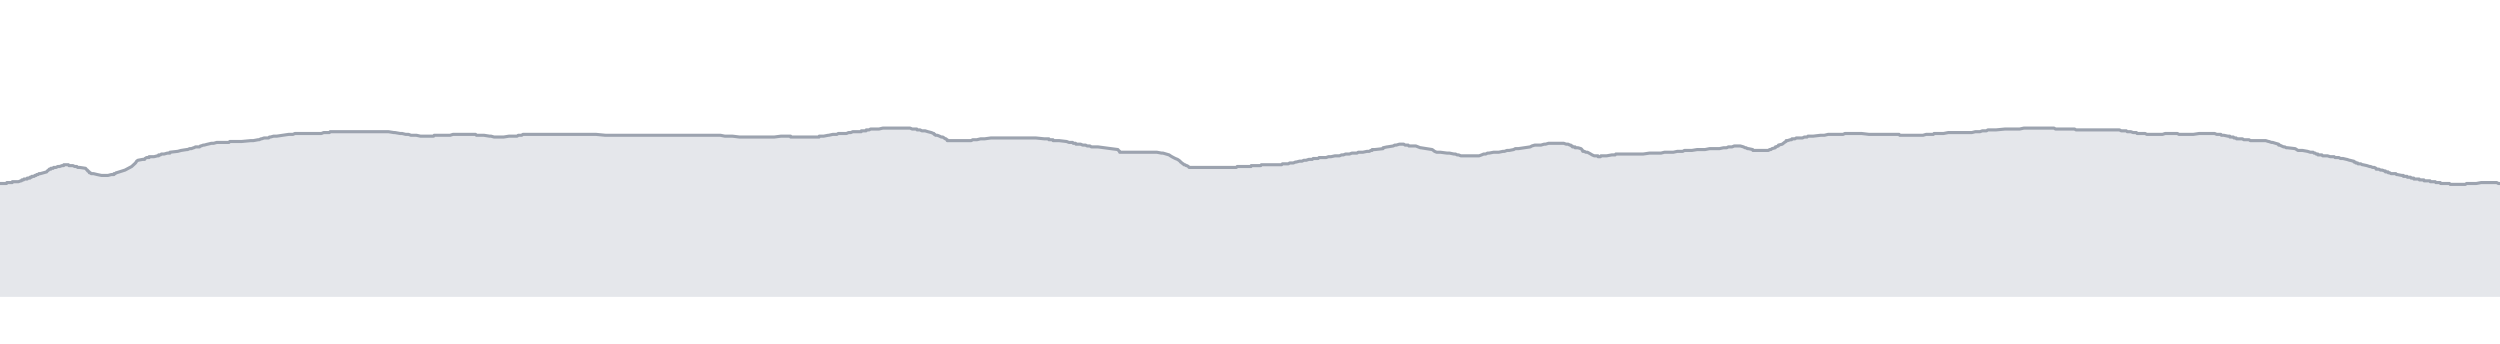 <svg viewBox="0 0 800 110" xmlns="http://www.w3.org/2000/svg" preserveAspectRatio="none">
  <g transform="translate(0, 5)">
    <!-- 標高プロフィール塗りつぶし -->
    <path d="M0,53.714L0.485,53.714L0.485,53.714L0.985,53.714L1.119,53.714L1.251,53.714L1.376,53.714L1.495,53.714L1.586,53.714L1.691,53.714L1.796,53.714L1.902,53.714L1.989,53.714L2.094,53.714L2.186,53.429L2.294,53.429L2.428,53.429L2.649,53.429L2.842,53.429L3.1,53.429L3.26,53.429L3.347,53.429L3.417,53.429L3.488,53.429L3.563,53.429L3.638,53.429L3.729,53.429L3.729,53.429L3.804,53.429L3.848,53.429L3.907,53.429L3.952,53.143L4.008,53.143L4.306,53.143L5.745,53.143L5.915,53.143L6.652,52.857L6.684,52.857L6.771,52.857L6.884,52.857L6.993,52.571L7.102,52.571L7.158,52.571L7.238,52.571L7.347,52.571L7.427,52.571L7.54,52.571L7.679,52.286L8.111,52.286L8.712,52.286L8.712,52L9.307,52L9.589,52L9.589,51.714L9.862,51.714L9.944,51.714L9.998,51.714L10.078,51.714L10.161,51.429L10.689,51.429L10.936,51.429L11.119,51.143L11.228,51.143L11.525,51.143L11.74,50.857L11.927,50.857L12.061,50.857L12.222,50.857L12.44,50.571L12.63,50.571L12.874,50.571L14.948,50L15.113,49.714L15.554,49.429L15.554,49.429L15.749,49.143L16.241,49.143L16.276,48.857L16.744,48.857L17.007,48.857L17.173,48.571L17.875,48.571L17.967,48.571L18.466,48.286L19.025,48.286L19.057,48.286L19.833,48L20.358,48L20.417,47.714L20.56,47.714L20.56,47.714L20.967,47.714L21.582,47.714L21.582,47.714L21.891,47.714L22.074,48L22.867,48L23.335,48L23.912,48.286L24.254,48.286L24.254,48.286L24.581,48.286L24.83,48.571L24.918,48.571L25.021,48.571L25.139,48.571L25.447,48.571L27.369,48.857L27.853,49.429L27.971,49.429L28.073,49.714L28.235,49.714L28.435,50L28.561,50L28.605,50.286L28.675,50.286L28.904,50.286L28.904,50.286L29.203,50.571L29.203,50.571L29.365,50.571L29.949,50.571L31.126,50.857L32.493,51.143L32.67,51.143L33.198,51.143L33.463,51.143L34.199,51.143L34.375,51.143L34.538,51.143L35.627,50.857L35.746,50.857L36.31,50.857L36.46,50.857L36.46,50.571L36.857,50.571L37.18,50.286L37.283,50.286L39.996,49.429L42.133,48.286L43.06,47.429L43.369,47.143L43.736,46.571L44.136,46.286L45.67,46L46.271,46L46.391,45.714L46.455,45.714L46.882,45.429L47.327,45.429L47.435,45.429L47.715,45.429L47.715,45.143L48.375,45.143L48.797,45.143L49.292,45.143L50.4,44.857L50.764,44.857L50.764,44.571L50.971,44.571L51.063,44.571L51.151,44.571L51.343,44.571L51.651,44.286L51.845,44.286L52.066,44.286L52.332,44.286L52.534,44.286L53.515,44L54.357,44L54.357,43.714L56.894,43.429L57.938,43.143L59.761,42.857L60.032,42.857L60.672,42.571L61.21,42.571L61.946,42.286L62.034,42.286L62.577,42L63.019,42L63.87,42L64.121,41.714L64.333,41.714L65.038,41.429L65.301,41.429L65.371,41.429L66.405,41.143L66.457,41.143L67.636,40.857L68.367,40.857L69.391,40.571L69.802,40.571L69.802,40.571L70.864,40.571L70.896,40.571L71.56,40.571L72.837,40.571L72.988,40.571L73.259,40.571L73.506,40.286L74.32,40.286L74.608,40.286L75.022,40.286L75.054,40.286L75.137,40.286L75.32,40.286L75.376,40.286L75.833,40.286L76.216,40.286L76.242,40.286L76.888,40.286L77.207,40.286L80.267,40L80.672,40L81.076,40L82.593,39.714L82.925,39.714L83.494,39.429L83.701,39.429L84.529,39.143L85.966,39.143L86.201,38.857L86.201,38.857L86.524,38.857L87.552,38.571L88.214,38.571L88.568,38.571L90.461,38.286L92.398,38L93.737,38L94.397,37.714L96.351,37.714L96.556,37.714L97.041,37.714L97.041,37.714L97.129,37.714L97.216,37.714L97.299,37.714L97.379,37.714L97.46,37.714L97.516,37.714L97.604,37.714L97.7,37.714L97.988,37.714L98.213,37.714L98.699,37.714L99.17,37.714L99.532,37.714L99.905,37.714L100.32,37.714L100.727,37.714L101.39,37.714L102.096,37.714L102.846,37.714L103.558,37.429L104.12,37.429L104.565,37.429L104.774,37.429L105.398,37.429L105.649,37.143L105.982,37.143L105.982,37.143L106.057,37.143L106.121,37.143L106.209,37.143L106.268,37.143L106.327,37.143L106.402,37.143L106.461,37.143L106.536,37.143L106.606,37.143L106.665,37.143L106.735,37.143L106.81,37.143L106.863,37.143L106.938,37.143L107.008,37.143L107.067,37.143L107.099,37.143L107.134,37.143L107.166,37.143L107.183,37.143L107.215,37.143L107.25,37.143L107.282,37.143L107.315,37.143L107.403,37.143L107.509,37.143L107.605,37.143L107.693,37.143L107.806,37.143L107.915,37.143L107.995,37.143L108.102,37.143L108.352,37.143L108.86,37.143L108.892,37.143L109.966,37.143L111.673,37.143L112.281,37.143L112.281,37.143L112.98,37.143L113.068,37.143L114.125,37.143L114.417,37.143L115.275,37.143L116.094,37.143L116.212,37.143L117.293,37.143L117.588,37.143L118.029,37.143L118.206,37.143L119.001,37.143L119.28,37.143L119.911,37.143L120.219,37.143L121.114,37.143L121.467,37.143L121.76,37.143L121.863,37.143L122.568,37.143L123.678,37.143L124.035,37.143L124.299,37.143L126.078,37.429L126.241,37.429L126.434,37.429L128.015,37.714L128.667,37.714L129.807,38L130.722,38L131.506,38.286L133.24,38.286L134.56,38.571L134.652,38.571L135.813,38.571L136.093,38.571L136.783,38.571L136.842,38.571L137.254,38.571L137.254,38.571L137.463,38.571L137.71,38.571L138.433,38.571L138.546,38.571L138.746,38.571L138.947,38.286L139.529,38.286L139.849,38.286L140.224,38.286L142.265,38.286L142.485,38.286L142.573,38.286L143.637,38.286L143.637,38.286L143.869,38.286L144.044,38.286L144.971,38L146.483,38L146.977,38L147.009,38L147.312,38L147.376,38L147.957,38L148.707,38L149.05,38L150.02,38L150.761,38L150.913,38L152.178,38L152.466,38.286L152.83,38.286L153.094,38.286L153.169,38.286L153.695,38.286L154.846,38.286L156.637,38.571L156.875,38.571L157.126,38.571L158.13,38.857L158.455,38.857L158.807,38.857L159.182,38.857L159.512,38.857L159.865,38.857L160.342,38.857L160.369,38.857L160.801,38.857L161.022,38.857L161.135,38.857L162.892,38.571L163.036,38.571L165.503,38.571L165.829,38.286L166.757,38.286L166.952,38.286L167.311,38L168.265,38L168.403,38L169.024,38L169.851,38L170.206,38L170.644,38L170.808,38L171.973,38L172.461,38L172.893,38L173.419,38L173.858,38L174.05,38L174.194,38L174.537,38L175.604,38L176.121,38L177.116,38L177.116,38L177.419,38L178.051,38L178.759,38L179.954,38L180.441,38L181.578,38L183.473,38L183.555,38L183.664,38L184.997,38L185.432,38L186.087,38L187.364,38L188.668,38L188.803,38L189.32,38L189.971,38L190.736,38L193.729,38.286L194.255,38.286L194.406,38.286L194.694,38.286L194.822,38.286L195.036,38.286L195.676,38.286L195.676,38.286L196.126,38.286L196.264,38.286L196.904,38.286L199.093,38.286L200.264,38.286L200.509,38.286L201.985,38.286L202.317,38.286L202.764,38.286L203.35,38.286L204.099,38.286L204.872,38.286L205.142,38.286L205.994,38.286L206.959,38.286L208.128,38.286L209.22,38.286L209.697,38.286L210.568,38.286L211.37,38.286L212.227,38.286L214.88,38.286L214.993,38.286L215.481,38.286L218.529,38.286L219.469,38.286L220.036,38.286L220.292,38.286L221.074,38.286L223.324,38.286L223.539,38.286L225.135,38.286L226.265,38.286L227.988,38.286L229.517,38.286L230.517,38.286L231.942,38.571L234.363,38.571L236.701,38.857L237.922,38.857L238.701,38.857L239.835,38.857L240.944,38.857L243.528,38.857L244.139,38.857L245.083,38.857L245.832,38.857L247.719,38.857L249.91,38.571L250.412,38.571L250.746,38.571L252.33,38.571L252.69,38.571L252.722,38.571L252.749,38.571L252.766,38.571L252.793,38.571L252.825,38.571L252.852,38.571L252.878,38.571L252.91,38.571L252.937,38.571L252.969,38.571L252.996,38.571L253.023,38.857L253.055,38.857L253.082,38.857L253.114,38.857L253.146,38.857L253.163,38.857L253.19,38.857L253.208,38.857L253.234,38.857L253.252,38.857L253.269,38.857L253.296,38.857L253.314,38.857L253.331,38.857L253.363,38.857L253.381,38.857L253.398,38.857L253.416,38.857L253.433,38.857L253.465,38.857L253.806,38.857L256.01,38.857L256.31,38.857L259.641,38.857L260.243,38.857L261.603,38.857L261.629,38.857L262.101,38.857L262.155,38.571L262.606,38.571L262.688,38.571L263.565,38.571L265.025,38.286L265.208,38.286L266.49,38L266.967,38L267.795,38L268.252,37.714L268.811,37.714L270.872,37.714L271.524,37.429L271.806,37.429L272.213,37.429L272.895,37.143L275.599,37.143L275.631,36.857L277.16,36.857L277.187,36.571L277.675,36.571L278.139,36.571L278.57,36.286L279.498,36.286L280.434,36.286L281.274,36.286L282.483,36L282.967,36L283.908,36L285.185,36L285.874,36L286.346,36L287.787,36L287.956,36L288.485,36L290.828,36L291.105,36L291.243,36L291.884,36.286L293.11,36.286L293.248,36.286L293.361,36.286L293.474,36.571L293.838,36.571L293.864,36.571L294.434,36.571L294.967,36.857L296.008,36.857L296.931,37.143L298.065,37.429L298.693,37.714L298.829,37.714L298.937,38L299.155,38L299.155,38L299.372,38.286L299.944,38.286L300.645,38.571L301.212,38.857L301.696,38.857L302.1,39.143L302.502,39.429L302.717,39.429L302.959,39.714L302.959,39.714L302.976,39.714L302.994,39.714L303.011,39.714L303.029,39.714L303.046,39.714L303.064,39.714L303.081,39.714L303.108,39.714L303.125,40L303.143,40L303.16,40L303.192,40L303.21,40L303.242,40L303.259,40L303.291,40L303.309,40L303.336,40L303.353,40L303.38,40L303.398,40L303.424,40L303.456,40L303.483,40L303.51,40L303.537,40L303.564,40L303.59,40L303.617,40L303.649,40L303.676,40L303.693,40L303.72,40L303.752,40L303.77,40L303.797,40L303.814,40L303.832,40L303.858,40L303.876,40L303.893,40L303.92,40L303.938,40L303.955,40L303.973,40L304.005,40L304.022,40L304.04,40L304.057,40L304.075,40L304.092,40L304.11,40L304.127,40L304.145,40L304.162,40L304.194,40L304.212,40L304.229,40L304.247,40L304.273,40L304.291,40L304.308,40L304.34,40L304.358,40L304.39,40L304.422,40L304.454,40L304.486,40L304.513,40L304.545,40L304.572,40L304.598,40L304.625,40L304.652,40L304.684,40L304.711,40L304.743,40L304.775,40L305.049,40L305.841,40L305.858,40L306.303,40L308.038,40L308.113,40L308.235,40L308.778,40L309.077,40L310.333,40L310.774,40L311.284,39.714L311.513,39.714L311.557,39.714L311.916,39.714L312.607,39.714L313.771,39.429L314.103,39.429L315.06,39.429L317.132,39.143L317.64,39.143L317.89,39.143L318.598,39.143L319.178,39.143L319.686,39.143L320.317,39.143L320.404,39.143L321.126,39.143L321.442,39.143L323.549,39.143L325.126,39.143L326.438,39.143L326.823,39.143L328.695,39.143L329.325,39.143L330.183,39.143L330.606,39.143L330.681,39.143L330.698,39.143L331.16,39.143L331.394,39.143L334.211,39.429L334.815,39.429L335.644,39.429L335.644,39.714L336.772,39.714L336.949,39.714L336.984,40L337.424,40L338.9,40L341.333,40.286L342.069,40.571L343.224,40.571L343.434,40.857L343.696,40.857L344.187,40.857L344.309,41.143L345.097,41.143L345.815,41.143L346.462,41.429L347.04,41.429L347.373,41.429L347.915,41.714L348.574,41.714L348.8,41.714L349.2,42L349.7,42L351.295,42L355.528,42.571L357.727,42.857L357.92,43.143L358.292,43.429L358.292,43.714L358.836,43.714L360.057,43.714L360.399,43.714L363.819,43.714L364.249,43.714L365.708,43.714L366.179,43.714L366.8,43.714L367.422,43.714L369.773,43.714L370.189,43.714L371.72,44L372.182,44L374.12,44.571L374.525,44.857L374.993,45.143L375.53,45.429L376.081,45.714L376.799,46L377.226,46.286L377.601,46.571L377.784,46.857L377.88,46.857L378.175,47.143L378.582,47.429L378.646,47.429L378.861,47.714L379.053,47.714L379.213,47.714L379.544,48L379.801,48L380.284,48.286L380.505,48.571L381.106,48.571L381.282,48.571L381.452,48.571L381.452,48.571L381.773,48.571L382.147,48.571L382.23,48.571L382.9,48.571L383.131,48.571L383.501,48.571L383.757,48.571L384.412,48.571L385.088,48.571L385.332,48.571L385.984,48.571L386.856,48.571L387.047,48.571L387.238,48.571L387.347,48.571L387.485,48.571L387.823,48.571L388.199,48.571L388.306,48.571L388.551,48.571L388.858,48.571L388.876,48.571L389.251,48.571L389.587,48.571L389.902,48.571L390.204,48.571L390.718,48.571L390.952,48.571L391.542,48.571L391.685,48.571L391.793,48.571L391.868,48.571L391.943,48.571L392.426,48.571L392.683,48.571L392.908,48.571L393.557,48.571L393.632,48.571L394.199,48.571L394.923,48.571L395.147,48.571L395.356,48.571L395.623,48.571L395.907,48.286L396.025,48.286L396.276,48.286L396.276,48.286L396.51,48.286L396.71,48.286L396.887,48.286L397.122,48.286L397.21,48.286L397.445,48.286L398.661,48.286L399.076,48.286L399.364,48.286L399.364,48.286L399.522,48.286L399.662,48.286L400.085,48.286L400.312,48.286L400.382,48L400.471,48L400.925,48L401.351,48L401.909,48L401.909,48L401.968,48L402.782,48L403.43,48L403.625,47.714L404.007,47.714L404.431,47.714L404.816,47.714L405.256,47.714L405.416,47.714L405.805,47.714L406.388,47.714L406.759,47.714L406.829,47.714L407.162,47.714L407.784,47.714L407.924,47.714L408.391,47.714L408.745,47.714L409.521,47.714L409.771,47.714L410.114,47.714L410.377,47.429L411.085,47.429L411.646,47.429L412.276,47.429L412.699,47.143L412.699,47.143L413.122,47.143L413.892,47.143L414.527,46.857L414.791,46.857L415.853,46.571L416.204,46.571L416.649,46.571L417.253,46.286L417.624,46.286L417.978,46.286L418.822,46L419.367,46L419.49,46L419.928,46L420.23,45.714L420.704,45.714L421.037,45.714L421.819,45.714L422.077,45.429L423.325,45.429L424.316,45.429L425.124,45.143L425.825,45.143L425.916,45.143L427.226,44.857L427.451,44.857L428.088,44.857L428.671,44.857L429.271,44.571L429.413,44.571L429.879,44.571L430.594,44.286L431.161,44.286L431.739,44.286L431.827,44.286L432.589,44L433.439,44L433.864,44L434.173,44L434.261,44L434.613,43.714L434.763,43.714L435.073,43.714L435.431,43.714L436.122,43.714L437.473,43.429L438.243,43.429L438.602,43.143L439.081,43.143L439.099,42.857L439.966,42.857L442.579,42.571L442.579,42.286L443.905,42L444.013,42L445.766,41.714L445.836,41.714L446.315,41.429L446.834,41.429L447.775,41.143L448.254,41.143L448.739,41.143L449.149,41.143L449.219,41.143L449.612,41.429L450.046,41.429L450.431,41.429L450.608,41.429L450.608,41.429L450.847,41.714L453.064,41.714L453.8,42L454.513,42.286L454.707,42.286L458.295,42.857L458.69,43.143L459.053,43.429L459.734,43.714L460.899,43.714L463.112,44L463.4,44L463.882,44L465.236,44.286L465.761,44.286L466.277,44.571L466.765,44.571L467.443,44.857L468.833,44.857L469.784,44.857L473.322,44.857L474.115,44.571L474.775,44.286L475.464,44.286L475.977,44L476.462,44L477.959,43.714L479.604,43.714L480.983,43.429L481.452,43.429L482.229,43.143L482.932,43.143L484.383,42.857L484.867,42.571L485.351,42.571L485.835,42.571L489.689,42L490.173,41.714L491.14,41.429L493.118,41.429L494.087,41.143L494.572,41.143L495.525,40.857L496.317,40.857L497.461,40.857L497.946,40.857L498.43,40.857L498.899,40.857L499.017,40.857L499.677,40.857L499.956,40.857L500.137,40.857L500.319,40.857L500.394,40.857L501.202,41.143L501.846,41.143L502.309,41.429L502.632,41.429L502.866,41.714L503.116,41.714L503.175,42L503.512,42L504.02,42L504.02,42.286L504.213,42.286L504.962,42.286L505.925,42.571L506.217,42.857L506.325,43.143L506.45,43.143L506.503,43.429L506.985,43.429L507.457,43.714L507.986,43.714L508.508,44L509.025,44.286L509.489,44.571L510.13,44.857L510.403,44.857L511.325,44.857L511.382,45.143L511.67,45.143L511.972,45.143L512.154,45.143L512.314,44.857L512.464,44.857L512.658,44.857L513.777,44.857L513.895,44.857L514.16,44.857L515.767,44.571L516.199,44.571L516.424,44.571L516.488,44.571L516.706,44.571L516.841,44.571L517.055,44.286L518.086,44.286L518.301,44.286L518.625,44.286L518.902,44.286L518.902,44.286L519.115,44.286L519.33,44.286L519.649,44.286L520,44.286L520.139,44.286L524.045,44.286L525.848,44.286L527.782,44L528.27,44L530.01,44L531.159,44L531.497,44L532.636,43.714L532.883,43.714L533.515,43.714L533.91,43.714L535.027,43.714L535.459,43.714L536.786,43.429L537.281,43.429L537.958,43.429L537.985,43.429L538.487,43.429L539.02,43.143L540.381,43.143L540.796,43.143L541.354,43.143L541.386,43.143L543.105,42.857L543.201,42.857L543.329,42.857L543.457,42.857L544.844,42.857L544.844,42.857L545.218,42.857L545.623,42.857L547.041,42.571L547.64,42.571L548.111,42.571L548.605,42.571L549.474,42.571L549.881,42.571L550.176,42.571L550.176,42.571L551.526,42.286L552.002,42.286L552.521,42.286L553.093,42L553.489,42L553.622,42L554.268,42L554.946,41.714L554.978,41.714L555.449,41.714L555.921,41.714L556.422,41.714L556.908,41.714L557.911,42L558.439,42.286L558.791,42.286L559.173,42.571L559.409,42.571L559.527,42.571L560.859,42.857L560.934,43.143L561.336,43.143L562.786,43.143L562.845,43.143L563.274,43.143L564.713,43.143L564.772,43.143L565.051,43.143L565.201,43.143L565.893,43.143L566.275,42.857L566.642,42.857L566.686,42.857L567.012,42.571L568.101,42.286L568.136,42L568.211,42L569.082,41.714L569.114,41.429L570.303,41.143L571.021,40.571L571.478,40.286L571.51,40.286L571.569,40L571.982,40L572.925,39.714L573.295,39.714L573.412,39.429L573.439,39.429L574.19,39.429L574.396,39.429L574.791,39.143L575.365,39.143L576.809,39.143L577.369,38.857L577.926,38.857L578.249,38.857L578.558,38.571L579.145,38.571L580.215,38.571L582.579,38.286L583.064,38.286L583.548,38.286L583.813,38.286L585,38L585.018,38L586.002,38L588.389,38L589.345,38L589.772,38L590.398,37.714L590.888,37.714L591.356,37.714L591.388,37.714L591.965,37.714L592.602,37.714L593.697,37.714L594.143,37.714L594.358,37.714L594.454,37.714L594.624,37.714L594.763,37.714L594.953,37.714L594.953,37.714L595.381,37.714L595.689,37.714L598.093,38L598.592,38L599.149,38L599.431,38L599.751,38L599.89,38L600.978,38L601.574,38L601.958,38L602.416,38L602.523,38L603.179,38L603.404,38L604.334,38L604.859,38L605.359,38L605.99,38L607.56,38L607.711,38L607.918,38.286L608.197,38.286L609.062,38.286L609.269,38.286L609.826,38.286L609.944,38.286L610.076,38.286L611.425,38.286L611.983,38.286L612,38.286L612.645,38.286L613.965,38.286L614.743,38.286L615.359,38.286L616.372,38L617.647,38L618.674,38L618.895,37.714L619.306,37.714L620.276,37.714L621.412,37.714L621.955,37.714L623.407,37.429L624.033,37.429L624.152,37.429L624.433,37.429L625.547,37.429L626.932,37.429L627.645,37.429L629.231,37.429L630.221,37.429L630.945,37.429L632.106,37.143L633.034,37.143L633.584,37.143L634.373,36.857L635.699,36.857L636.096,36.571L638.707,36.571L641.624,36.286L645.337,36.286L646.311,36.286L647.606,36L648.58,36L649.258,36L649.478,36L650.35,36L651.666,36L652.43,36L652.856,36L653.238,36L653.741,36L653.934,36L654.551,36L654.792,36L655.358,36L655.792,36L656.301,36L656.404,36L656.522,36L656.78,36L657.315,36L657.74,36.286L658.04,36.286L658.356,36.286L658.523,36.286L658.735,36.286L659.886,36.286L660.962,36.286L662.221,36.286L663.865,36.286L664.325,36.571L664.516,36.571L665.032,36.571L665.348,36.571L666.108,36.571L666.601,36.571L666.794,36.571L667.645,36.571L668.17,36.571L668.529,36.571L669.195,36.571L669.836,36.571L669.871,36.571L670.271,36.571L670.625,36.571L670.985,36.571L671.072,36.571L671.358,36.571L671.695,36.571L672.169,36.571L672.274,36.571L672.905,36.571L673.851,36.571L674.709,36.571L675.919,36.571L676.129,36.571L676.918,36.571L677.093,36.571L677.602,36.571L678.233,36.571L678.779,36.857L679.008,36.857L679.293,36.857L679.486,36.857L679.766,36.857L680.034,36.857L680.401,36.857L680.709,37.143L681.359,37.143L681.411,37.143L681.845,37.143L682.616,37.429L683.147,37.429L683.352,37.429L683.514,37.429L683.665,37.429L683.859,37.714L683.859,37.714L683.913,37.714L683.966,37.714L683.998,37.714L684.052,37.714L684.084,37.714L684.14,37.714L684.172,37.714L684.216,37.714L684.853,37.714L685.18,37.714L685.299,37.714L685.777,37.714L686.409,37.714L686.985,38L687.386,38L687.75,38L688.3,38L688.771,38L688.771,38L689.075,38L689.562,38L689.915,38L690.402,38L691.025,38L691.991,38L692.877,37.714L693.549,37.714L693.955,37.714L694.196,37.714L694.522,37.714L694.796,37.714L694.796,37.714L695.095,37.714L695.922,37.714L696.763,37.714L697.245,38L697.828,38L698.404,38L699.215,38L700.067,38L700.945,38L700.945,38L701.231,38L701.853,38L703.747,37.714L703.747,37.714L704.784,37.714L704.784,37.714L704.961,37.714L705.566,37.714L706.254,37.714L707.032,37.714L707.155,37.714L708.214,37.714L708.214,37.714L708.656,37.714L709.364,38L709.4,38L710.671,38L710.848,38.286L711.613,38.286L712.932,38.571L713.512,38.571L713.565,38.857L713.881,38.857L714.689,38.857L714.849,39.143L715.026,39.143L715.54,39.143L715.575,39.143L715.693,39.429L716.07,39.429L716.429,39.429L716.914,39.429L717.591,39.429L718.002,39.714L718.283,39.714L718.372,39.714L718.542,39.714L718.736,39.714L719.694,39.714L720.089,40L720.089,40L720.51,40L720.622,40L720.622,40L721.006,40L721.959,40L722.832,40L722.832,40L725.027,40L725.943,40.286L726.081,40.286L726.86,40.571L727.235,40.571L728.154,40.857L729.169,41.143L729.169,41.429L729.489,41.429L730.096,41.714L730.725,42L731.14,42L731.587,42.286L732.066,42.286L734.473,42.571L734.92,42.857L735.346,43.143L736.795,43.143L738.406,43.429L739.311,43.714L740.189,43.714L740.487,44L740.657,44L740.858,44L741.161,44.286L741.546,44.286L741.546,44.286L741.61,44.286L741.642,44.286L741.674,44.286L741.706,44.286L741.738,44.571L741.77,44.571L741.797,44.571L741.829,44.571L741.883,44.571L741.909,44.571L741.936,44.571L741.963,44.571L742.017,44.571L742.049,44.571L742.076,44.571L742.108,44.571L742.14,44.571L742.172,44.571L742.204,44.571L742.236,44.571L742.268,44.571L742.3,44.571L742.344,44.571L742.361,44.571L742.405,44.571L742.438,44.571L742.49,44.571L742.525,44.571L742.584,44.571L742.619,44.571L742.672,44.571L742.707,44.571L742.766,44.571L742.801,44.571L742.892,44.571L743.01,44.571L743.231,44.857L743.365,44.857L743.631,44.857L744.642,44.857L744.781,44.857L745.665,45.143L745.89,45.143L746.923,45.143L747.243,45.429L748.478,45.429L748.925,45.714L749.724,45.714L749.724,45.714L750.896,46L750.971,46L751.015,46L751.835,46.286L751.931,46.286L753.071,46.571L753.19,46.571L753.297,46.857L753.521,46.857L753.716,46.857L753.716,46.857L753.824,47.143L754.141,47.143L754.316,47.143L754.316,47.143L754.421,47.143L754.564,47.429L754.564,47.429L754.652,47.429L755.446,47.429L755.917,47.714L756.006,47.714L756.006,47.714L756.138,47.714L757.434,48L758.271,48.286L758.33,48.286L758.567,48.286L759.224,48.571L759.769,48.571L760.326,48.857L760.326,48.857L760.385,49.143L760.755,49.143L760.755,49.143L761.301,49.143L761.713,49.429L762.316,49.429L763.036,49.714L763.336,49.714L763.336,50L763.625,50L763.881,50L764.163,50L764.251,50.286L764.583,50.286L764.583,50.286L764.658,50.286L764.658,50.286L764.733,50.286L764.733,50.286L765.108,50.571L765.697,50.571L766.673,50.571L766.886,50.857L767.121,50.857L767.121,50.857L768.592,51.143L768.805,51.143L769.087,51.143L769.087,51.429L770.245,51.429L770.364,51.714L770.769,51.714L771.21,51.714L771.373,51.714L771.564,52L772.033,52L772.033,52L772.051,52L772.068,52L772.1,52L772.118,52L772.135,52L772.153,52L772.17,52L772.188,52L772.205,52L772.223,52L772.24,52L772.267,52L772.285,52L772.302,52L772.329,52L772.347,52L772.364,52L772.391,52L772.409,52L772.435,52.286L772.467,52.286L772.494,52.286L772.521,52.286L772.548,52.286L772.575,52.286L772.592,52.286L772.619,52.286L772.636,52.286L772.663,52.286L772.681,52.286L772.708,52.286L772.725,52.286L772.743,52.286L772.775,52.286L772.775,52.286L772.882,52.286L773.016,52.286L773.123,52.286L773.258,52.286L773.635,52.286L773.796,52.286L773.878,52.286L773.961,52.286L774.057,52.286L774.121,52.286L774.209,52.571L774.305,52.571L774.393,52.571L774.482,52.571L774.578,52.571L774.674,52.571L774.738,52.571L774.802,52.571L774.866,52.571L774.948,52.571L775.036,52.571L775.145,52.571L775.309,52.571L775.309,52.571L775.327,52.571L775.407,52.571L775.425,52.571L775.478,52.571L775.559,52.571L775.591,52.571L775.644,52.571L775.701,52.857L775.765,52.857L775.829,52.857L775.904,52.857L775.979,52.857L776.054,52.857L776.113,52.857L776.172,52.857L776.225,52.857L776.541,52.857L776.633,52.857L776.725,52.857L776.915,52.857L777.033,52.857L777.166,52.857L777.402,52.857L777.595,52.857L777.697,53.143L777.847,53.143L778.04,53.143L778.149,53.143L778.224,53.143L778.524,53.143L778.753,53.143L779.289,53.143L779.455,53.429L779.514,53.429L779.648,53.429L779.923,53.429L780.132,53.429L780.309,53.429L780.551,53.429L780.759,53.429L780.893,53.429L780.985,53.714L782.892,53.714L782.892,53.714L783.817,53.714L784.066,54L784.205,54L784.58,54L784.918,54L785.065,54L785.212,54L785.35,54L785.513,54L785.633,54L785.921,54L786.017,54L786.145,54L786.145,54L786.163,54L786.189,54L786.216,54L786.243,54L786.275,54L786.302,54L786.319,54L786.346,54L786.364,54L786.396,54L786.413,54L786.431,54L786.458,54L786.475,54L786.493,54L786.51,54L786.528,54L786.545,54L786.563,54L786.58,54L786.598,54L786.63,54L786.647,54L786.679,54L786.697,54L786.724,54L786.741,54L786.768,54L788.208,54L788.408,54L788.91,54L788.91,54L789.305,53.714L789.712,53.714L789.712,53.714L790.175,53.714L791.251,53.714L791.552,53.714L791.552,53.714L792.434,53.714L793.929,53.429L794.717,53.429L794.744,53.429L795.026,53.429L795.07,53.429L795.308,53.429L795.478,53.429L795.478,53.429L795.699,53.429L795.825,53.429L795.948,53.429L796.05,53.429L796.197,53.429L796.992,53.429L797.098,53.429L797.952,53.429L798.955,53.429L799.493,53.714L800,53.714L800,90L0,90Z"
          fill="#E5E7EB" />
    
    <!-- 標高プロフィール線 -->
    <path d="M0,53.714L0.485,53.714L0.485,53.714L0.985,53.714L1.119,53.714L1.251,53.714L1.376,53.714L1.495,53.714L1.586,53.714L1.691,53.714L1.796,53.714L1.902,53.714L1.989,53.714L2.094,53.714L2.186,53.429L2.294,53.429L2.428,53.429L2.649,53.429L2.842,53.429L3.1,53.429L3.26,53.429L3.347,53.429L3.417,53.429L3.488,53.429L3.563,53.429L3.638,53.429L3.729,53.429L3.729,53.429L3.804,53.429L3.848,53.429L3.907,53.429L3.952,53.143L4.008,53.143L4.306,53.143L5.745,53.143L5.915,53.143L6.652,52.857L6.684,52.857L6.771,52.857L6.884,52.857L6.993,52.571L7.102,52.571L7.158,52.571L7.238,52.571L7.347,52.571L7.427,52.571L7.54,52.571L7.679,52.286L8.111,52.286L8.712,52.286L8.712,52L9.307,52L9.589,52L9.589,51.714L9.862,51.714L9.944,51.714L9.998,51.714L10.078,51.714L10.161,51.429L10.689,51.429L10.936,51.429L11.119,51.143L11.228,51.143L11.525,51.143L11.74,50.857L11.927,50.857L12.061,50.857L12.222,50.857L12.44,50.571L12.63,50.571L12.874,50.571L14.948,50L15.113,49.714L15.554,49.429L15.554,49.429L15.749,49.143L16.241,49.143L16.276,48.857L16.744,48.857L17.007,48.857L17.173,48.571L17.875,48.571L17.967,48.571L18.466,48.286L19.025,48.286L19.057,48.286L19.833,48L20.358,48L20.417,47.714L20.56,47.714L20.56,47.714L20.967,47.714L21.582,47.714L21.582,47.714L21.891,47.714L22.074,48L22.867,48L23.335,48L23.912,48.286L24.254,48.286L24.254,48.286L24.581,48.286L24.83,48.571L24.918,48.571L25.021,48.571L25.139,48.571L25.447,48.571L27.369,48.857L27.853,49.429L27.971,49.429L28.073,49.714L28.235,49.714L28.435,50L28.561,50L28.605,50.286L28.675,50.286L28.904,50.286L28.904,50.286L29.203,50.571L29.203,50.571L29.365,50.571L29.949,50.571L31.126,50.857L32.493,51.143L32.67,51.143L33.198,51.143L33.463,51.143L34.199,51.143L34.375,51.143L34.538,51.143L35.627,50.857L35.746,50.857L36.31,50.857L36.46,50.857L36.46,50.571L36.857,50.571L37.18,50.286L37.283,50.286L39.996,49.429L42.133,48.286L43.06,47.429L43.369,47.143L43.736,46.571L44.136,46.286L45.67,46L46.271,46L46.391,45.714L46.455,45.714L46.882,45.429L47.327,45.429L47.435,45.429L47.715,45.429L47.715,45.143L48.375,45.143L48.797,45.143L49.292,45.143L50.4,44.857L50.764,44.857L50.764,44.571L50.971,44.571L51.063,44.571L51.151,44.571L51.343,44.571L51.651,44.286L51.845,44.286L52.066,44.286L52.332,44.286L52.534,44.286L53.515,44L54.357,44L54.357,43.714L56.894,43.429L57.938,43.143L59.761,42.857L60.032,42.857L60.672,42.571L61.21,42.571L61.946,42.286L62.034,42.286L62.577,42L63.019,42L63.87,42L64.121,41.714L64.333,41.714L65.038,41.429L65.301,41.429L65.371,41.429L66.405,41.143L66.457,41.143L67.636,40.857L68.367,40.857L69.391,40.571L69.802,40.571L69.802,40.571L70.864,40.571L70.896,40.571L71.56,40.571L72.837,40.571L72.988,40.571L73.259,40.571L73.506,40.286L74.32,40.286L74.608,40.286L75.022,40.286L75.054,40.286L75.137,40.286L75.32,40.286L75.376,40.286L75.833,40.286L76.216,40.286L76.242,40.286L76.888,40.286L77.207,40.286L80.267,40L80.672,40L81.076,40L82.593,39.714L82.925,39.714L83.494,39.429L83.701,39.429L84.529,39.143L85.966,39.143L86.201,38.857L86.201,38.857L86.524,38.857L87.552,38.571L88.214,38.571L88.568,38.571L90.461,38.286L92.398,38L93.737,38L94.397,37.714L96.351,37.714L96.556,37.714L97.041,37.714L97.041,37.714L97.129,37.714L97.216,37.714L97.299,37.714L97.379,37.714L97.46,37.714L97.516,37.714L97.604,37.714L97.7,37.714L97.988,37.714L98.213,37.714L98.699,37.714L99.17,37.714L99.532,37.714L99.905,37.714L100.32,37.714L100.727,37.714L101.39,37.714L102.096,37.714L102.846,37.714L103.558,37.429L104.12,37.429L104.565,37.429L104.774,37.429L105.398,37.429L105.649,37.143L105.982,37.143L105.982,37.143L106.057,37.143L106.121,37.143L106.209,37.143L106.268,37.143L106.327,37.143L106.402,37.143L106.461,37.143L106.536,37.143L106.606,37.143L106.665,37.143L106.735,37.143L106.81,37.143L106.863,37.143L106.938,37.143L107.008,37.143L107.067,37.143L107.099,37.143L107.134,37.143L107.166,37.143L107.183,37.143L107.215,37.143L107.25,37.143L107.282,37.143L107.315,37.143L107.403,37.143L107.509,37.143L107.605,37.143L107.693,37.143L107.806,37.143L107.915,37.143L107.995,37.143L108.102,37.143L108.352,37.143L108.86,37.143L108.892,37.143L109.966,37.143L111.673,37.143L112.281,37.143L112.281,37.143L112.98,37.143L113.068,37.143L114.125,37.143L114.417,37.143L115.275,37.143L116.094,37.143L116.212,37.143L117.293,37.143L117.588,37.143L118.029,37.143L118.206,37.143L119.001,37.143L119.28,37.143L119.911,37.143L120.219,37.143L121.114,37.143L121.467,37.143L121.76,37.143L121.863,37.143L122.568,37.143L123.678,37.143L124.035,37.143L124.299,37.143L126.078,37.429L126.241,37.429L126.434,37.429L128.015,37.714L128.667,37.714L129.807,38L130.722,38L131.506,38.286L133.24,38.286L134.56,38.571L134.652,38.571L135.813,38.571L136.093,38.571L136.783,38.571L136.842,38.571L137.254,38.571L137.254,38.571L137.463,38.571L137.71,38.571L138.433,38.571L138.546,38.571L138.746,38.571L138.947,38.286L139.529,38.286L139.849,38.286L140.224,38.286L142.265,38.286L142.485,38.286L142.573,38.286L143.637,38.286L143.637,38.286L143.869,38.286L144.044,38.286L144.971,38L146.483,38L146.977,38L147.009,38L147.312,38L147.376,38L147.957,38L148.707,38L149.05,38L150.02,38L150.761,38L150.913,38L152.178,38L152.466,38.286L152.83,38.286L153.094,38.286L153.169,38.286L153.695,38.286L154.846,38.286L156.637,38.571L156.875,38.571L157.126,38.571L158.13,38.857L158.455,38.857L158.807,38.857L159.182,38.857L159.512,38.857L159.865,38.857L160.342,38.857L160.369,38.857L160.801,38.857L161.022,38.857L161.135,38.857L162.892,38.571L163.036,38.571L165.503,38.571L165.829,38.286L166.757,38.286L166.952,38.286L167.311,38L168.265,38L168.403,38L169.024,38L169.851,38L170.206,38L170.644,38L170.808,38L171.973,38L172.461,38L172.893,38L173.419,38L173.858,38L174.05,38L174.194,38L174.537,38L175.604,38L176.121,38L177.116,38L177.116,38L177.419,38L178.051,38L178.759,38L179.954,38L180.441,38L181.578,38L183.473,38L183.555,38L183.664,38L184.997,38L185.432,38L186.087,38L187.364,38L188.668,38L188.803,38L189.32,38L189.971,38L190.736,38L193.729,38.286L194.255,38.286L194.406,38.286L194.694,38.286L194.822,38.286L195.036,38.286L195.676,38.286L195.676,38.286L196.126,38.286L196.264,38.286L196.904,38.286L199.093,38.286L200.264,38.286L200.509,38.286L201.985,38.286L202.317,38.286L202.764,38.286L203.35,38.286L204.099,38.286L204.872,38.286L205.142,38.286L205.994,38.286L206.959,38.286L208.128,38.286L209.22,38.286L209.697,38.286L210.568,38.286L211.37,38.286L212.227,38.286L214.88,38.286L214.993,38.286L215.481,38.286L218.529,38.286L219.469,38.286L220.036,38.286L220.292,38.286L221.074,38.286L223.324,38.286L223.539,38.286L225.135,38.286L226.265,38.286L227.988,38.286L229.517,38.286L230.517,38.286L231.942,38.571L234.363,38.571L236.701,38.857L237.922,38.857L238.701,38.857L239.835,38.857L240.944,38.857L243.528,38.857L244.139,38.857L245.083,38.857L245.832,38.857L247.719,38.857L249.91,38.571L250.412,38.571L250.746,38.571L252.33,38.571L252.69,38.571L252.722,38.571L252.749,38.571L252.766,38.571L252.793,38.571L252.825,38.571L252.852,38.571L252.878,38.571L252.91,38.571L252.937,38.571L252.969,38.571L252.996,38.571L253.023,38.857L253.055,38.857L253.082,38.857L253.114,38.857L253.146,38.857L253.163,38.857L253.19,38.857L253.208,38.857L253.234,38.857L253.252,38.857L253.269,38.857L253.296,38.857L253.314,38.857L253.331,38.857L253.363,38.857L253.381,38.857L253.398,38.857L253.416,38.857L253.433,38.857L253.465,38.857L253.806,38.857L256.01,38.857L256.31,38.857L259.641,38.857L260.243,38.857L261.603,38.857L261.629,38.857L262.101,38.857L262.155,38.571L262.606,38.571L262.688,38.571L263.565,38.571L265.025,38.286L265.208,38.286L266.49,38L266.967,38L267.795,38L268.252,37.714L268.811,37.714L270.872,37.714L271.524,37.429L271.806,37.429L272.213,37.429L272.895,37.143L275.599,37.143L275.631,36.857L277.16,36.857L277.187,36.571L277.675,36.571L278.139,36.571L278.57,36.286L279.498,36.286L280.434,36.286L281.274,36.286L282.483,36L282.967,36L283.908,36L285.185,36L285.874,36L286.346,36L287.787,36L287.956,36L288.485,36L290.828,36L291.105,36L291.243,36L291.884,36.286L293.11,36.286L293.248,36.286L293.361,36.286L293.474,36.571L293.838,36.571L293.864,36.571L294.434,36.571L294.967,36.857L296.008,36.857L296.931,37.143L298.065,37.429L298.693,37.714L298.829,37.714L298.937,38L299.155,38L299.155,38L299.372,38.286L299.944,38.286L300.645,38.571L301.212,38.857L301.696,38.857L302.1,39.143L302.502,39.429L302.717,39.429L302.959,39.714L302.959,39.714L302.976,39.714L302.994,39.714L303.011,39.714L303.029,39.714L303.046,39.714L303.064,39.714L303.081,39.714L303.108,39.714L303.125,40L303.143,40L303.16,40L303.192,40L303.21,40L303.242,40L303.259,40L303.291,40L303.309,40L303.336,40L303.353,40L303.38,40L303.398,40L303.424,40L303.456,40L303.483,40L303.51,40L303.537,40L303.564,40L303.59,40L303.617,40L303.649,40L303.676,40L303.693,40L303.72,40L303.752,40L303.77,40L303.797,40L303.814,40L303.832,40L303.858,40L303.876,40L303.893,40L303.92,40L303.938,40L303.955,40L303.973,40L304.005,40L304.022,40L304.04,40L304.057,40L304.075,40L304.092,40L304.11,40L304.127,40L304.145,40L304.162,40L304.194,40L304.212,40L304.229,40L304.247,40L304.273,40L304.291,40L304.308,40L304.34,40L304.358,40L304.39,40L304.422,40L304.454,40L304.486,40L304.513,40L304.545,40L304.572,40L304.598,40L304.625,40L304.652,40L304.684,40L304.711,40L304.743,40L304.775,40L305.049,40L305.841,40L305.858,40L306.303,40L308.038,40L308.113,40L308.235,40L308.778,40L309.077,40L310.333,40L310.774,40L311.284,39.714L311.513,39.714L311.557,39.714L311.916,39.714L312.607,39.714L313.771,39.429L314.103,39.429L315.06,39.429L317.132,39.143L317.64,39.143L317.89,39.143L318.598,39.143L319.178,39.143L319.686,39.143L320.317,39.143L320.404,39.143L321.126,39.143L321.442,39.143L323.549,39.143L325.126,39.143L326.438,39.143L326.823,39.143L328.695,39.143L329.325,39.143L330.183,39.143L330.606,39.143L330.681,39.143L330.698,39.143L331.16,39.143L331.394,39.143L334.211,39.429L334.815,39.429L335.644,39.429L335.644,39.714L336.772,39.714L336.949,39.714L336.984,40L337.424,40L338.9,40L341.333,40.286L342.069,40.571L343.224,40.571L343.434,40.857L343.696,40.857L344.187,40.857L344.309,41.143L345.097,41.143L345.815,41.143L346.462,41.429L347.04,41.429L347.373,41.429L347.915,41.714L348.574,41.714L348.8,41.714L349.2,42L349.7,42L351.295,42L355.528,42.571L357.727,42.857L357.92,43.143L358.292,43.429L358.292,43.714L358.836,43.714L360.057,43.714L360.399,43.714L363.819,43.714L364.249,43.714L365.708,43.714L366.179,43.714L366.8,43.714L367.422,43.714L369.773,43.714L370.189,43.714L371.72,44L372.182,44L374.12,44.571L374.525,44.857L374.993,45.143L375.53,45.429L376.081,45.714L376.799,46L377.226,46.286L377.601,46.571L377.784,46.857L377.88,46.857L378.175,47.143L378.582,47.429L378.646,47.429L378.861,47.714L379.053,47.714L379.213,47.714L379.544,48L379.801,48L380.284,48.286L380.505,48.571L381.106,48.571L381.282,48.571L381.452,48.571L381.452,48.571L381.773,48.571L382.147,48.571L382.23,48.571L382.9,48.571L383.131,48.571L383.501,48.571L383.757,48.571L384.412,48.571L385.088,48.571L385.332,48.571L385.984,48.571L386.856,48.571L387.047,48.571L387.238,48.571L387.347,48.571L387.485,48.571L387.823,48.571L388.199,48.571L388.306,48.571L388.551,48.571L388.858,48.571L388.876,48.571L389.251,48.571L389.587,48.571L389.902,48.571L390.204,48.571L390.718,48.571L390.952,48.571L391.542,48.571L391.685,48.571L391.793,48.571L391.868,48.571L391.943,48.571L392.426,48.571L392.683,48.571L392.908,48.571L393.557,48.571L393.632,48.571L394.199,48.571L394.923,48.571L395.147,48.571L395.356,48.571L395.623,48.571L395.907,48.286L396.025,48.286L396.276,48.286L396.276,48.286L396.51,48.286L396.71,48.286L396.887,48.286L397.122,48.286L397.21,48.286L397.445,48.286L398.661,48.286L399.076,48.286L399.364,48.286L399.364,48.286L399.522,48.286L399.662,48.286L400.085,48.286L400.312,48.286L400.382,48L400.471,48L400.925,48L401.351,48L401.909,48L401.909,48L401.968,48L402.782,48L403.43,48L403.625,47.714L404.007,47.714L404.431,47.714L404.816,47.714L405.256,47.714L405.416,47.714L405.805,47.714L406.388,47.714L406.759,47.714L406.829,47.714L407.162,47.714L407.784,47.714L407.924,47.714L408.391,47.714L408.745,47.714L409.521,47.714L409.771,47.714L410.114,47.714L410.377,47.429L411.085,47.429L411.646,47.429L412.276,47.429L412.699,47.143L412.699,47.143L413.122,47.143L413.892,47.143L414.527,46.857L414.791,46.857L415.853,46.571L416.204,46.571L416.649,46.571L417.253,46.286L417.624,46.286L417.978,46.286L418.822,46L419.367,46L419.49,46L419.928,46L420.23,45.714L420.704,45.714L421.037,45.714L421.819,45.714L422.077,45.429L423.325,45.429L424.316,45.429L425.124,45.143L425.825,45.143L425.916,45.143L427.226,44.857L427.451,44.857L428.088,44.857L428.671,44.857L429.271,44.571L429.413,44.571L429.879,44.571L430.594,44.286L431.161,44.286L431.739,44.286L431.827,44.286L432.589,44L433.439,44L433.864,44L434.173,44L434.261,44L434.613,43.714L434.763,43.714L435.073,43.714L435.431,43.714L436.122,43.714L437.473,43.429L438.243,43.429L438.602,43.143L439.081,43.143L439.099,42.857L439.966,42.857L442.579,42.571L442.579,42.286L443.905,42L444.013,42L445.766,41.714L445.836,41.714L446.315,41.429L446.834,41.429L447.775,41.143L448.254,41.143L448.739,41.143L449.149,41.143L449.219,41.143L449.612,41.429L450.046,41.429L450.431,41.429L450.608,41.429L450.608,41.429L450.847,41.714L453.064,41.714L453.8,42L454.513,42.286L454.707,42.286L458.295,42.857L458.69,43.143L459.053,43.429L459.734,43.714L460.899,43.714L463.112,44L463.4,44L463.882,44L465.236,44.286L465.761,44.286L466.277,44.571L466.765,44.571L467.443,44.857L468.833,44.857L469.784,44.857L473.322,44.857L474.115,44.571L474.775,44.286L475.464,44.286L475.977,44L476.462,44L477.959,43.714L479.604,43.714L480.983,43.429L481.452,43.429L482.229,43.143L482.932,43.143L484.383,42.857L484.867,42.571L485.351,42.571L485.835,42.571L489.689,42L490.173,41.714L491.14,41.429L493.118,41.429L494.087,41.143L494.572,41.143L495.525,40.857L496.317,40.857L497.461,40.857L497.946,40.857L498.43,40.857L498.899,40.857L499.017,40.857L499.677,40.857L499.956,40.857L500.137,40.857L500.319,40.857L500.394,40.857L501.202,41.143L501.846,41.143L502.309,41.429L502.632,41.429L502.866,41.714L503.116,41.714L503.175,42L503.512,42L504.02,42L504.02,42.286L504.213,42.286L504.962,42.286L505.925,42.571L506.217,42.857L506.325,43.143L506.45,43.143L506.503,43.429L506.985,43.429L507.457,43.714L507.986,43.714L508.508,44L509.025,44.286L509.489,44.571L510.13,44.857L510.403,44.857L511.325,44.857L511.382,45.143L511.67,45.143L511.972,45.143L512.154,45.143L512.314,44.857L512.464,44.857L512.658,44.857L513.777,44.857L513.895,44.857L514.16,44.857L515.767,44.571L516.199,44.571L516.424,44.571L516.488,44.571L516.706,44.571L516.841,44.571L517.055,44.286L518.086,44.286L518.301,44.286L518.625,44.286L518.902,44.286L518.902,44.286L519.115,44.286L519.33,44.286L519.649,44.286L520,44.286L520.139,44.286L524.045,44.286L525.848,44.286L527.782,44L528.27,44L530.01,44L531.159,44L531.497,44L532.636,43.714L532.883,43.714L533.515,43.714L533.91,43.714L535.027,43.714L535.459,43.714L536.786,43.429L537.281,43.429L537.958,43.429L537.985,43.429L538.487,43.429L539.02,43.143L540.381,43.143L540.796,43.143L541.354,43.143L541.386,43.143L543.105,42.857L543.201,42.857L543.329,42.857L543.457,42.857L544.844,42.857L544.844,42.857L545.218,42.857L545.623,42.857L547.041,42.571L547.64,42.571L548.111,42.571L548.605,42.571L549.474,42.571L549.881,42.571L550.176,42.571L550.176,42.571L551.526,42.286L552.002,42.286L552.521,42.286L553.093,42L553.489,42L553.622,42L554.268,42L554.946,41.714L554.978,41.714L555.449,41.714L555.921,41.714L556.422,41.714L556.908,41.714L557.911,42L558.439,42.286L558.791,42.286L559.173,42.571L559.409,42.571L559.527,42.571L560.859,42.857L560.934,43.143L561.336,43.143L562.786,43.143L562.845,43.143L563.274,43.143L564.713,43.143L564.772,43.143L565.051,43.143L565.201,43.143L565.893,43.143L566.275,42.857L566.642,42.857L566.686,42.857L567.012,42.571L568.101,42.286L568.136,42L568.211,42L569.082,41.714L569.114,41.429L570.303,41.143L571.021,40.571L571.478,40.286L571.51,40.286L571.569,40L571.982,40L572.925,39.714L573.295,39.714L573.412,39.429L573.439,39.429L574.19,39.429L574.396,39.429L574.791,39.143L575.365,39.143L576.809,39.143L577.369,38.857L577.926,38.857L578.249,38.857L578.558,38.571L579.145,38.571L580.215,38.571L582.579,38.286L583.064,38.286L583.548,38.286L583.813,38.286L585,38L585.018,38L586.002,38L588.389,38L589.345,38L589.772,38L590.398,37.714L590.888,37.714L591.356,37.714L591.388,37.714L591.965,37.714L592.602,37.714L593.697,37.714L594.143,37.714L594.358,37.714L594.454,37.714L594.624,37.714L594.763,37.714L594.953,37.714L594.953,37.714L595.381,37.714L595.689,37.714L598.093,38L598.592,38L599.149,38L599.431,38L599.751,38L599.89,38L600.978,38L601.574,38L601.958,38L602.416,38L602.523,38L603.179,38L603.404,38L604.334,38L604.859,38L605.359,38L605.99,38L607.56,38L607.711,38L607.918,38.286L608.197,38.286L609.062,38.286L609.269,38.286L609.826,38.286L609.944,38.286L610.076,38.286L611.425,38.286L611.983,38.286L612,38.286L612.645,38.286L613.965,38.286L614.743,38.286L615.359,38.286L616.372,38L617.647,38L618.674,38L618.895,37.714L619.306,37.714L620.276,37.714L621.412,37.714L621.955,37.714L623.407,37.429L624.033,37.429L624.152,37.429L624.433,37.429L625.547,37.429L626.932,37.429L627.645,37.429L629.231,37.429L630.221,37.429L630.945,37.429L632.106,37.143L633.034,37.143L633.584,37.143L634.373,36.857L635.699,36.857L636.096,36.571L638.707,36.571L641.624,36.286L645.337,36.286L646.311,36.286L647.606,36L648.58,36L649.258,36L649.478,36L650.35,36L651.666,36L652.43,36L652.856,36L653.238,36L653.741,36L653.934,36L654.551,36L654.792,36L655.358,36L655.792,36L656.301,36L656.404,36L656.522,36L656.78,36L657.315,36L657.74,36.286L658.04,36.286L658.356,36.286L658.523,36.286L658.735,36.286L659.886,36.286L660.962,36.286L662.221,36.286L663.865,36.286L664.325,36.571L664.516,36.571L665.032,36.571L665.348,36.571L666.108,36.571L666.601,36.571L666.794,36.571L667.645,36.571L668.17,36.571L668.529,36.571L669.195,36.571L669.836,36.571L669.871,36.571L670.271,36.571L670.625,36.571L670.985,36.571L671.072,36.571L671.358,36.571L671.695,36.571L672.169,36.571L672.274,36.571L672.905,36.571L673.851,36.571L674.709,36.571L675.919,36.571L676.129,36.571L676.918,36.571L677.093,36.571L677.602,36.571L678.233,36.571L678.779,36.857L679.008,36.857L679.293,36.857L679.486,36.857L679.766,36.857L680.034,36.857L680.401,36.857L680.709,37.143L681.359,37.143L681.411,37.143L681.845,37.143L682.616,37.429L683.147,37.429L683.352,37.429L683.514,37.429L683.665,37.429L683.859,37.714L683.859,37.714L683.913,37.714L683.966,37.714L683.998,37.714L684.052,37.714L684.084,37.714L684.14,37.714L684.172,37.714L684.216,37.714L684.853,37.714L685.18,37.714L685.299,37.714L685.777,37.714L686.409,37.714L686.985,38L687.386,38L687.75,38L688.3,38L688.771,38L688.771,38L689.075,38L689.562,38L689.915,38L690.402,38L691.025,38L691.991,38L692.877,37.714L693.549,37.714L693.955,37.714L694.196,37.714L694.522,37.714L694.796,37.714L694.796,37.714L695.095,37.714L695.922,37.714L696.763,37.714L697.245,38L697.828,38L698.404,38L699.215,38L700.067,38L700.945,38L700.945,38L701.231,38L701.853,38L703.747,37.714L703.747,37.714L704.784,37.714L704.784,37.714L704.961,37.714L705.566,37.714L706.254,37.714L707.032,37.714L707.155,37.714L708.214,37.714L708.214,37.714L708.656,37.714L709.364,38L709.4,38L710.671,38L710.848,38.286L711.613,38.286L712.932,38.571L713.512,38.571L713.565,38.857L713.881,38.857L714.689,38.857L714.849,39.143L715.026,39.143L715.54,39.143L715.575,39.143L715.693,39.429L716.07,39.429L716.429,39.429L716.914,39.429L717.591,39.429L718.002,39.714L718.283,39.714L718.372,39.714L718.542,39.714L718.736,39.714L719.694,39.714L720.089,40L720.089,40L720.51,40L720.622,40L720.622,40L721.006,40L721.959,40L722.832,40L722.832,40L725.027,40L725.943,40.286L726.081,40.286L726.86,40.571L727.235,40.571L728.154,40.857L729.169,41.143L729.169,41.429L729.489,41.429L730.096,41.714L730.725,42L731.14,42L731.587,42.286L732.066,42.286L734.473,42.571L734.92,42.857L735.346,43.143L736.795,43.143L738.406,43.429L739.311,43.714L740.189,43.714L740.487,44L740.657,44L740.858,44L741.161,44.286L741.546,44.286L741.546,44.286L741.61,44.286L741.642,44.286L741.674,44.286L741.706,44.286L741.738,44.571L741.77,44.571L741.797,44.571L741.829,44.571L741.883,44.571L741.909,44.571L741.936,44.571L741.963,44.571L742.017,44.571L742.049,44.571L742.076,44.571L742.108,44.571L742.14,44.571L742.172,44.571L742.204,44.571L742.236,44.571L742.268,44.571L742.3,44.571L742.344,44.571L742.361,44.571L742.405,44.571L742.438,44.571L742.49,44.571L742.525,44.571L742.584,44.571L742.619,44.571L742.672,44.571L742.707,44.571L742.766,44.571L742.801,44.571L742.892,44.571L743.01,44.571L743.231,44.857L743.365,44.857L743.631,44.857L744.642,44.857L744.781,44.857L745.665,45.143L745.89,45.143L746.923,45.143L747.243,45.429L748.478,45.429L748.925,45.714L749.724,45.714L749.724,45.714L750.896,46L750.971,46L751.015,46L751.835,46.286L751.931,46.286L753.071,46.571L753.19,46.571L753.297,46.857L753.521,46.857L753.716,46.857L753.716,46.857L753.824,47.143L754.141,47.143L754.316,47.143L754.316,47.143L754.421,47.143L754.564,47.429L754.564,47.429L754.652,47.429L755.446,47.429L755.917,47.714L756.006,47.714L756.006,47.714L756.138,47.714L757.434,48L758.271,48.286L758.33,48.286L758.567,48.286L759.224,48.571L759.769,48.571L760.326,48.857L760.326,48.857L760.385,49.143L760.755,49.143L760.755,49.143L761.301,49.143L761.713,49.429L762.316,49.429L763.036,49.714L763.336,49.714L763.336,50L763.625,50L763.881,50L764.163,50L764.251,50.286L764.583,50.286L764.583,50.286L764.658,50.286L764.658,50.286L764.733,50.286L764.733,50.286L765.108,50.571L765.697,50.571L766.673,50.571L766.886,50.857L767.121,50.857L767.121,50.857L768.592,51.143L768.805,51.143L769.087,51.143L769.087,51.429L770.245,51.429L770.364,51.714L770.769,51.714L771.21,51.714L771.373,51.714L771.564,52L772.033,52L772.033,52L772.051,52L772.068,52L772.1,52L772.118,52L772.135,52L772.153,52L772.17,52L772.188,52L772.205,52L772.223,52L772.24,52L772.267,52L772.285,52L772.302,52L772.329,52L772.347,52L772.364,52L772.391,52L772.409,52L772.435,52.286L772.467,52.286L772.494,52.286L772.521,52.286L772.548,52.286L772.575,52.286L772.592,52.286L772.619,52.286L772.636,52.286L772.663,52.286L772.681,52.286L772.708,52.286L772.725,52.286L772.743,52.286L772.775,52.286L772.775,52.286L772.882,52.286L773.016,52.286L773.123,52.286L773.258,52.286L773.635,52.286L773.796,52.286L773.878,52.286L773.961,52.286L774.057,52.286L774.121,52.286L774.209,52.571L774.305,52.571L774.393,52.571L774.482,52.571L774.578,52.571L774.674,52.571L774.738,52.571L774.802,52.571L774.866,52.571L774.948,52.571L775.036,52.571L775.145,52.571L775.309,52.571L775.309,52.571L775.327,52.571L775.407,52.571L775.425,52.571L775.478,52.571L775.559,52.571L775.591,52.571L775.644,52.571L775.701,52.857L775.765,52.857L775.829,52.857L775.904,52.857L775.979,52.857L776.054,52.857L776.113,52.857L776.172,52.857L776.225,52.857L776.541,52.857L776.633,52.857L776.725,52.857L776.915,52.857L777.033,52.857L777.166,52.857L777.402,52.857L777.595,52.857L777.697,53.143L777.847,53.143L778.04,53.143L778.149,53.143L778.224,53.143L778.524,53.143L778.753,53.143L779.289,53.143L779.455,53.429L779.514,53.429L779.648,53.429L779.923,53.429L780.132,53.429L780.309,53.429L780.551,53.429L780.759,53.429L780.893,53.429L780.985,53.714L782.892,53.714L782.892,53.714L783.817,53.714L784.066,54L784.205,54L784.58,54L784.918,54L785.065,54L785.212,54L785.35,54L785.513,54L785.633,54L785.921,54L786.017,54L786.145,54L786.145,54L786.163,54L786.189,54L786.216,54L786.243,54L786.275,54L786.302,54L786.319,54L786.346,54L786.364,54L786.396,54L786.413,54L786.431,54L786.458,54L786.475,54L786.493,54L786.51,54L786.528,54L786.545,54L786.563,54L786.58,54L786.598,54L786.63,54L786.647,54L786.679,54L786.697,54L786.724,54L786.741,54L786.768,54L788.208,54L788.408,54L788.91,54L788.91,54L789.305,53.714L789.712,53.714L789.712,53.714L790.175,53.714L791.251,53.714L791.552,53.714L791.552,53.714L792.434,53.714L793.929,53.429L794.717,53.429L794.744,53.429L795.026,53.429L795.07,53.429L795.308,53.429L795.478,53.429L795.478,53.429L795.699,53.429L795.825,53.429L795.948,53.429L796.05,53.429L796.197,53.429L796.992,53.429L797.098,53.429L797.952,53.429L798.955,53.429L799.493,53.714L800,53.714"
          fill="none"
          stroke="#9CA3AF"
          stroke-width="1"
          stroke-linejoin="round"
          stroke-linecap="round" />
  </g>
</svg>